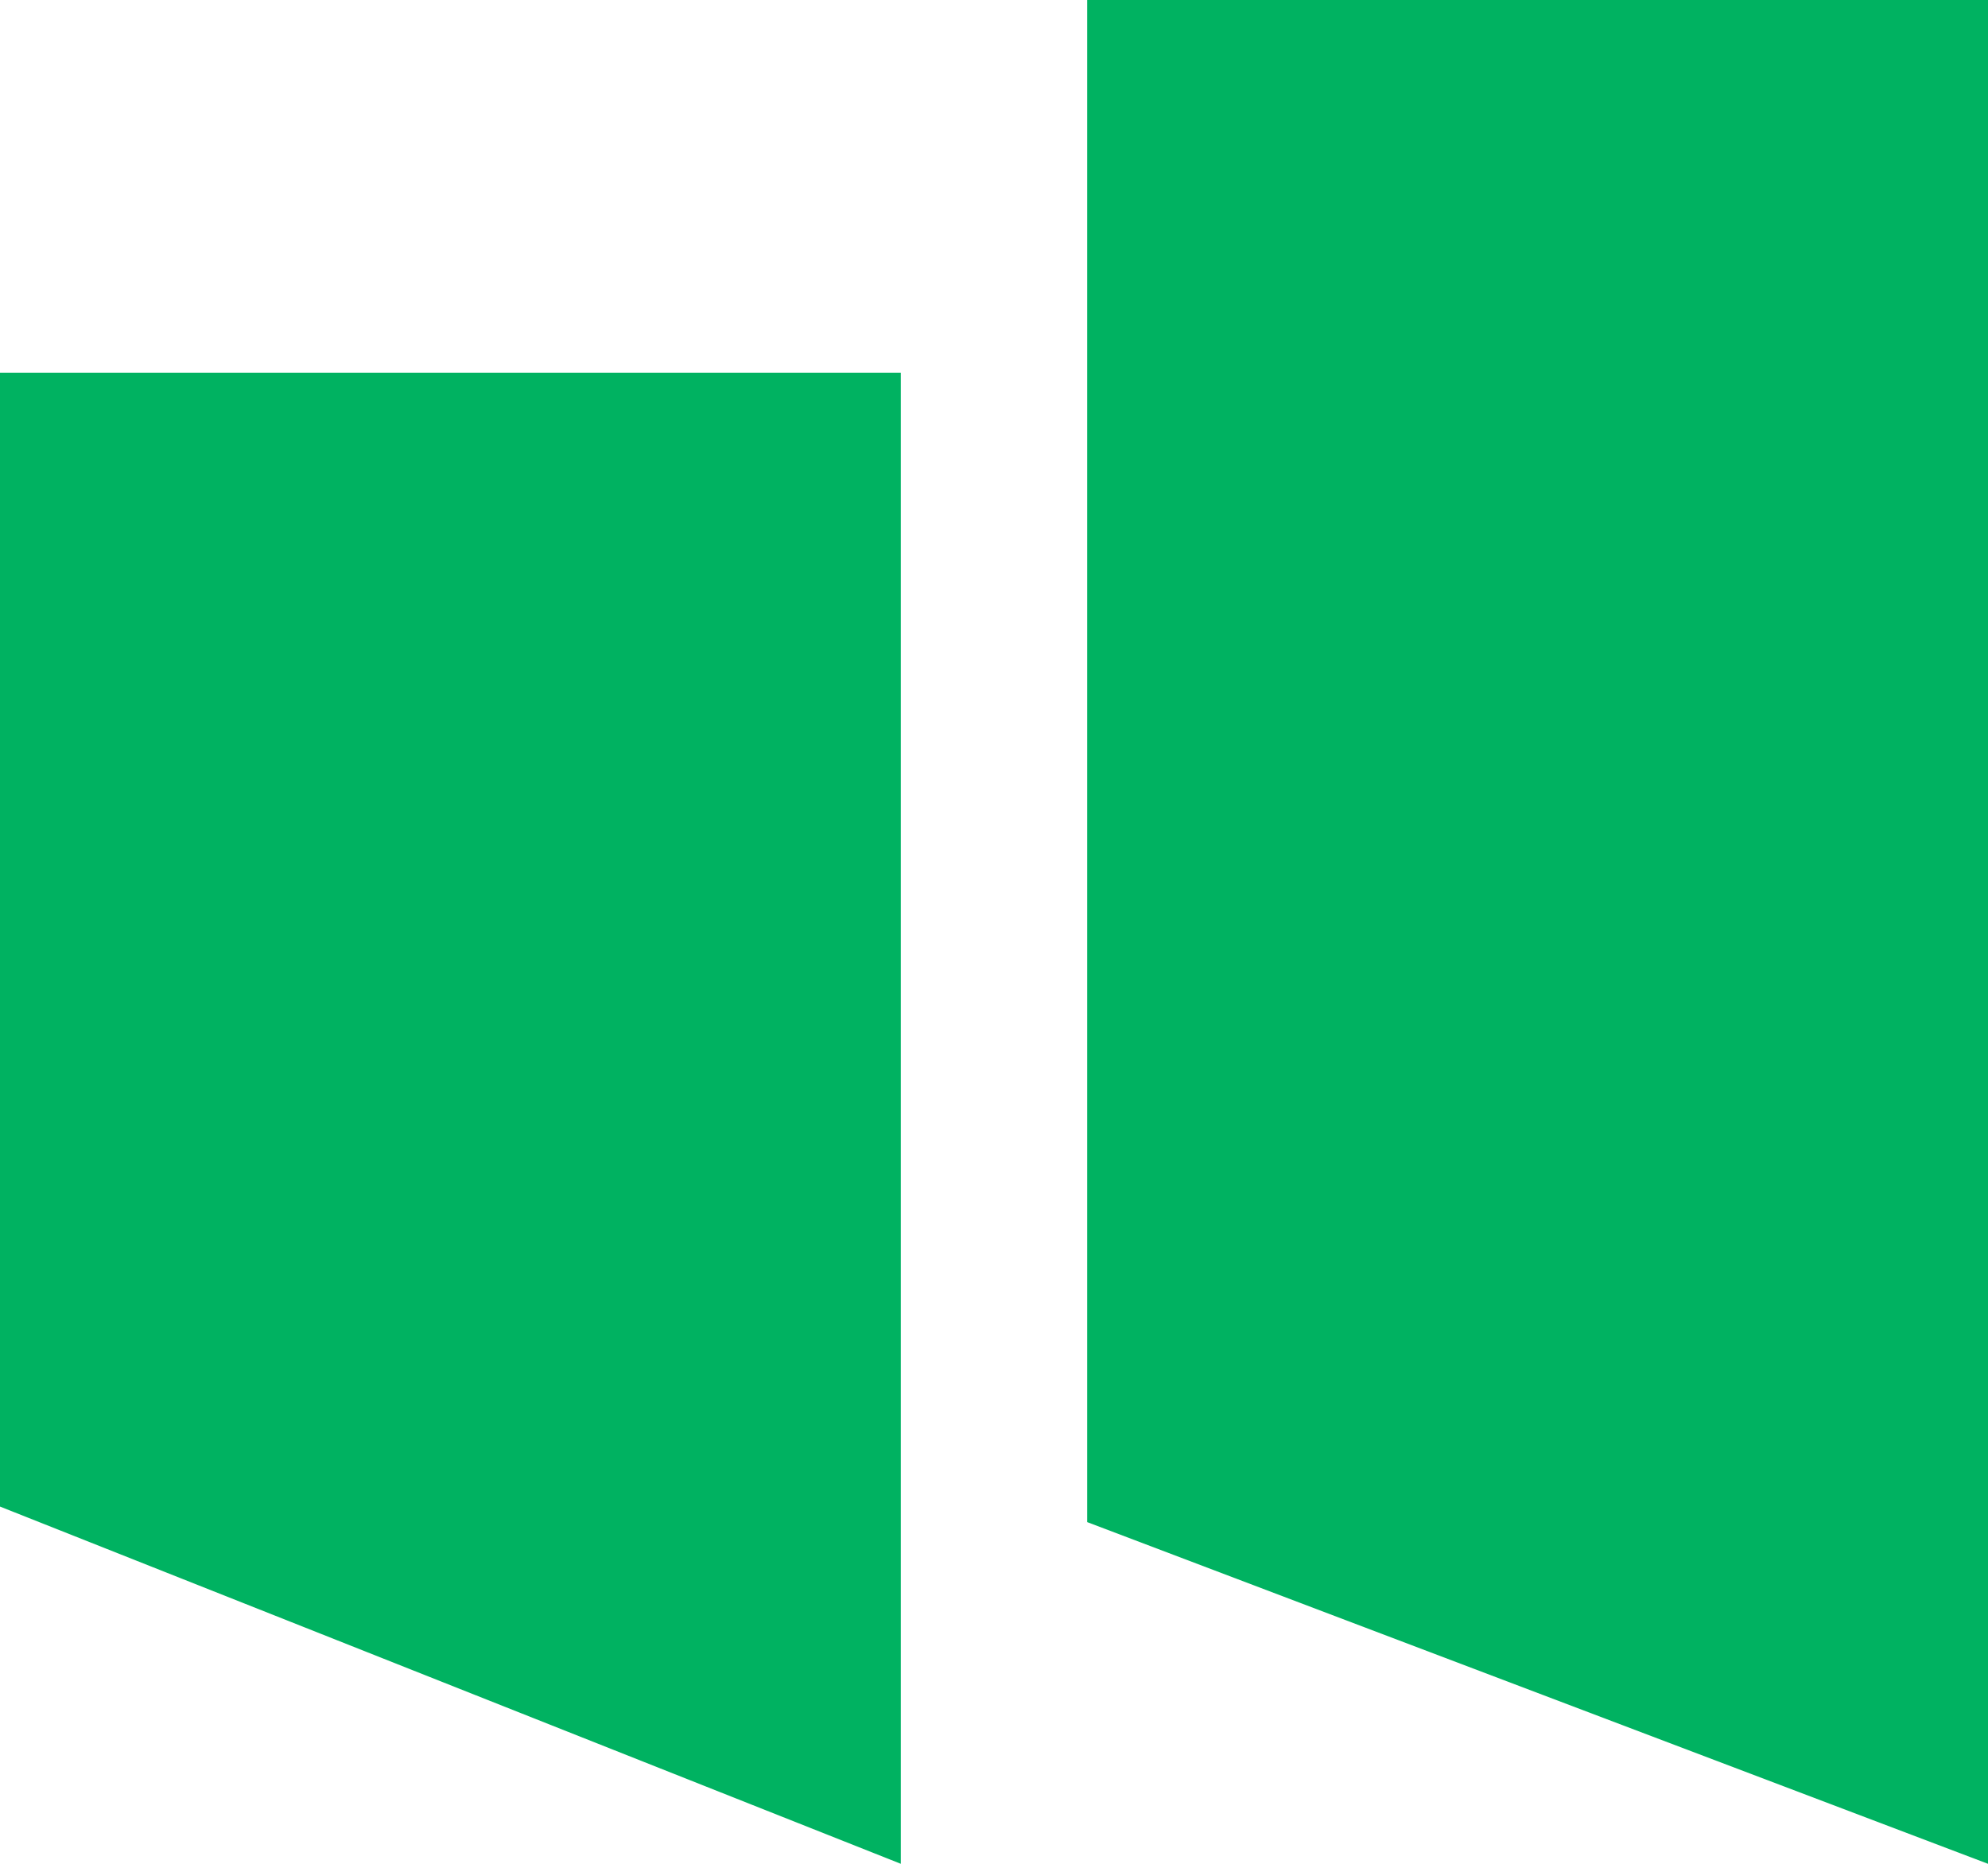 <svg width="64" height="60" viewBox="0 0 64 60" fill="none" xmlns="http://www.w3.org/2000/svg">
<path d="M0 12H29V60L0 48.5V12Z" fill="#00B261"/>
<path d="M35 0H64V60L35 49V0Z" fill="#00B261"/>
</svg>
